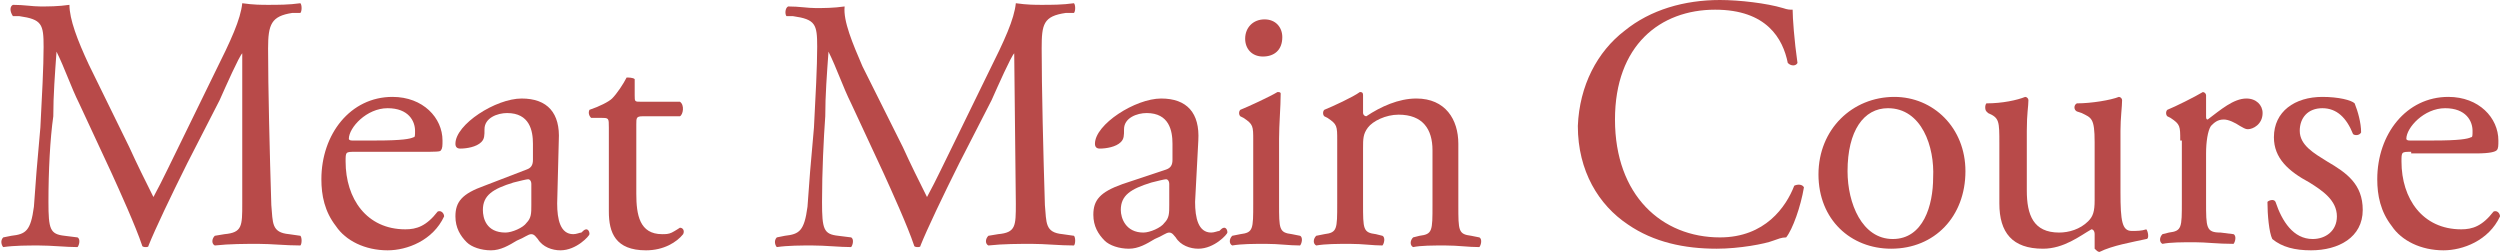 <?xml version="1.0" encoding="utf-8"?>
<!-- Generator: Adobe Illustrator 27.1.1, SVG Export Plug-In . SVG Version: 6.00 Build 0)  -->
<svg version="1.1" id="_レイヤー_2" xmlns="http://www.w3.org/2000/svg" xmlns:xlink="http://www.w3.org/1999/xlink" x="0px"
	 y="0px" viewBox="0 0 154.8 15.6" style="enable-background:new 0 0 154.8 15.6;" xml:space="preserve">
<style type="text/css">
	.st0{fill:#B84A49;}
</style>
<g>
	<path class="st0" d="M8,9.1c0.5,1.1,1,2.1,1.5,3.1h0c0.6-1.1,1.1-2.2,1.7-3.4l2.1-4.3c1-2,1.6-3.3,1.7-4.3c0.7,0.1,1.2,0.1,1.6,0.1
		c0.6,0,1.3,0,2-0.1c0.1,0.1,0.1,0.5,0,0.6l-0.5,0C16.8,1,16.6,1.5,16.6,3c0,2.4,0.1,6.5,0.2,9.7c0.1,1.1,0,1.7,1.1,1.8l0.7,0.1
		c0.1,0.1,0.1,0.5,0,0.6c-0.9,0-1.8-0.1-2.6-0.1c-0.8,0-1.8,0-2.7,0.1c-0.2-0.1-0.2-0.4,0-0.6l0.6-0.1c1.1-0.1,1.1-0.5,1.1-1.9
		L15,3.3h0c-0.2,0.2-1,2-1.4,2.9l-2,3.9c-1,2-2,4.1-2.4,5.1c0,0.1-0.1,0.1-0.2,0.1c0,0-0.2,0-0.2-0.1c-0.4-1.2-1.4-3.4-1.9-4.5
		l-2-4.3c-0.5-1-0.9-2.2-1.4-3.2h0c-0.1,1.4-0.2,2.7-0.2,4C3.1,8.6,3,10.6,3,12.5c0,1.7,0.1,2,1,2.1l0.8,0.1c0.2,0.1,0.1,0.5,0,0.6
		c-0.7,0-1.6-0.1-2.4-0.1c-0.7,0-1.5,0-2.2,0.1c-0.1-0.1-0.2-0.4,0-0.6l0.5-0.1c0.9-0.1,1.2-0.3,1.4-1.8c0.1-1.5,0.2-2.7,0.4-4.9
		c0.1-1.9,0.2-3.8,0.2-5c0-1.4-0.1-1.7-1.5-1.9l-0.4,0C0.6,0.7,0.6,0.4,0.8,0.3c0.7,0,1.2,0.1,1.7,0.1c0.5,0,1.1,0,1.8-0.1
		C4.3,1.2,4.8,2.5,5.5,4L8,9.1z"/>
	<path class="st0" d="M22,9.4c-0.6,0-0.6,0-0.6,0.6c0,2.3,1.3,4.2,3.7,4.2c0.7,0,1.3-0.2,2-1.1c0.2-0.1,0.4,0.1,0.4,0.3
		c-0.7,1.5-2.3,2.1-3.5,2.1c-1.4,0-2.6-0.6-3.2-1.5c-0.7-0.9-0.9-1.9-0.9-2.9c0-2.8,1.8-5.1,4.4-5.1c1.9,0,3.1,1.3,3.1,2.7
		c0,0.3,0,0.5-0.1,0.6C27.3,9.4,27,9.4,26,9.4H22z M23.3,8.7c1.6,0,2.1-0.1,2.3-0.2c0.1,0,0.1-0.1,0.1-0.4c0-0.6-0.4-1.4-1.7-1.4
		c-1.3,0-2.4,1.2-2.4,1.9c0,0,0,0.1,0.2,0.1H23.3z"/>
	<path class="st0" d="M32.6,10.5c0.3-0.1,0.4-0.3,0.4-0.6l0-1c0-0.8-0.2-1.9-1.6-1.9c-0.6,0-1.4,0.3-1.4,1c0,0.4,0,0.6-0.2,0.8
		c-0.3,0.3-0.9,0.4-1.3,0.4c-0.2,0-0.3-0.1-0.3-0.3c0-1.2,2.5-2.8,4.1-2.8c1.6,0,2.4,0.9,2.3,2.6l-0.1,3.9c0,1,0.2,1.9,1,1.9
		c0.2,0,0.4-0.1,0.5-0.1c0.1-0.1,0.2-0.2,0.3-0.2c0.1,0,0.2,0.1,0.2,0.3c0,0.1-0.8,1-1.8,1c-0.5,0-1.1-0.2-1.4-0.7
		c-0.1-0.1-0.2-0.3-0.4-0.3c-0.2,0-0.4,0.2-0.9,0.4c-0.5,0.3-1,0.6-1.6,0.6c-0.6,0-1.2-0.2-1.5-0.5c-0.4-0.4-0.7-0.9-0.7-1.6
		c0-0.9,0.4-1.4,1.8-1.9L32.6,10.5z M31.3,14.4c0.4,0,1.1-0.3,1.3-0.6c0.3-0.3,0.3-0.6,0.3-1.1l0-1.3c0-0.2-0.1-0.3-0.2-0.3
		s-0.5,0.1-0.9,0.2c-1.3,0.4-1.9,0.8-1.9,1.7C29.9,13.5,30.1,14.4,31.3,14.4z"/>
	<path class="st0" d="M39.8,7.2c-0.4,0-0.4,0.1-0.4,0.5V12c0,1.3,0.2,2.5,1.6,2.5c0.2,0,0.4,0,0.6-0.1c0.2-0.1,0.5-0.3,0.5-0.3
		c0.2,0,0.3,0.2,0.2,0.4c-0.4,0.5-1.2,1-2.3,1c-1.9,0-2.3-1.1-2.3-2.4V7.9c0-0.6,0-0.6-0.5-0.6h-0.6c-0.1-0.1-0.2-0.3-0.1-0.5
		c0.6-0.2,1.2-0.5,1.4-0.7c0.3-0.3,0.7-0.9,0.9-1.3c0.1,0,0.4,0,0.5,0.1v1c0,0.4,0,0.4,0.4,0.4h2.4c0.3,0.2,0.2,0.8,0,0.9H39.8z"/>
	<path class="st0" d="M55.9,9.1c0.5,1.1,1,2.1,1.5,3.1h0c0.6-1.1,1.1-2.2,1.7-3.4l2.1-4.3c1-2,1.6-3.3,1.7-4.3
		c0.7,0.1,1.2,0.1,1.6,0.1c0.6,0,1.3,0,2-0.1c0.1,0.1,0.1,0.5,0,0.6l-0.5,0C64.6,1,64.5,1.5,64.5,3c0,2.4,0.1,6.5,0.2,9.7
		c0.1,1.1,0,1.7,1.1,1.8l0.7,0.1c0.1,0.1,0.1,0.5,0,0.6c-0.9,0-1.8-0.1-2.6-0.1c-0.8,0-1.8,0-2.7,0.1c-0.2-0.1-0.2-0.4,0-0.6
		l0.6-0.1c1.1-0.1,1.1-0.5,1.1-1.9l-0.1-9.3h0c-0.2,0.2-1,2-1.4,2.9l-2,3.9c-1,2-2,4.1-2.4,5.1c0,0.1-0.1,0.1-0.2,0.1
		c0,0-0.2,0-0.2-0.1c-0.4-1.2-1.4-3.4-1.9-4.5l-2-4.3c-0.5-1-0.9-2.2-1.4-3.2h0c-0.1,1.4-0.2,2.7-0.2,4c-0.1,1.4-0.2,3.4-0.2,5.3
		c0,1.7,0.1,2,1,2.1l0.8,0.1c0.2,0.1,0.1,0.5,0,0.6c-0.7,0-1.6-0.1-2.4-0.1c-0.7,0-1.5,0-2.2,0.1c-0.1-0.1-0.2-0.4,0-0.6l0.5-0.1
		c0.9-0.1,1.2-0.3,1.4-1.8c0.1-1.5,0.2-2.7,0.4-4.9c0.1-1.9,0.2-3.8,0.2-5c0-1.4-0.1-1.7-1.5-1.9l-0.4,0c-0.1-0.1-0.1-0.5,0.1-0.6
		c0.7,0,1.2,0.1,1.7,0.1c0.5,0,1.1,0,1.8-0.1c-0.1,0.9,0.5,2.3,1.1,3.7L55.9,9.1z"/>
	<path class="st0" d="M72.2,10.5c0.3-0.1,0.4-0.3,0.4-0.6l0-1c0-0.8-0.2-1.9-1.6-1.9c-0.6,0-1.4,0.3-1.4,1c0,0.4,0,0.6-0.2,0.8
		c-0.3,0.3-0.9,0.4-1.3,0.4c-0.2,0-0.3-0.1-0.3-0.3c0-1.2,2.5-2.8,4.1-2.8c1.6,0,2.4,0.9,2.3,2.6L74,12.5c0,1,0.2,1.9,1,1.9
		c0.2,0,0.4-0.1,0.5-0.1c0.1-0.1,0.2-0.2,0.3-0.2c0.1,0,0.2,0.1,0.2,0.3c0,0.1-0.8,1-1.8,1c-0.5,0-1.1-0.2-1.4-0.7
		c-0.1-0.1-0.2-0.3-0.4-0.3c-0.2,0-0.4,0.2-0.9,0.4c-0.5,0.3-1,0.6-1.6,0.6c-0.6,0-1.2-0.2-1.5-0.5c-0.4-0.4-0.7-0.9-0.7-1.6
		c0-0.9,0.4-1.4,1.8-1.9L72.2,10.5z M70.8,14.4c0.4,0,1.1-0.3,1.3-0.6c0.3-0.3,0.3-0.6,0.3-1.1l0-1.3c0-0.2-0.1-0.3-0.2-0.3
		s-0.5,0.1-0.9,0.2c-1.3,0.4-1.9,0.8-1.9,1.7C69.4,13.5,69.7,14.4,70.8,14.4z"/>
	<path class="st0" d="M77.6,8.7c0-0.9,0-1-0.6-1.4l-0.2-0.1c-0.1-0.1-0.1-0.3,0-0.4c0.5-0.2,1.8-0.8,2.3-1.1c0.1,0,0.2,0,0.2,0.1
		c0,0.8-0.1,1.9-0.1,2.8v4c0,1.6,0,1.8,0.8,1.9l0.5,0.1c0.2,0.1,0.1,0.5,0,0.6c-0.7,0-1.3-0.1-2.1-0.1c-0.8,0-1.5,0-2.1,0.1
		c-0.2-0.1-0.2-0.4,0-0.6l0.5-0.1c0.8-0.1,0.8-0.3,0.8-1.9V8.7z M79.4,2.3c0,0.8-0.5,1.2-1.2,1.2c-0.7,0-1.1-0.5-1.1-1.1
		c0-0.7,0.5-1.2,1.2-1.2S79.4,1.7,79.4,2.3z"/>
	<path class="st0" d="M82.8,8.7c0-0.9,0-1-0.6-1.4L82,7.2c-0.1-0.1-0.1-0.3,0-0.4c0.5-0.2,1.8-0.8,2.2-1.1c0.1,0,0.2,0,0.2,0.2
		c0,0.5,0,0.8,0,1.1c0,0.1,0.1,0.2,0.2,0.2c0.9-0.6,2-1.1,3.1-1.1c1.8,0,2.6,1.3,2.6,2.8v3.8c0,1.6,0,1.8,0.8,1.9l0.5,0.1
		c0.2,0.1,0.1,0.5,0,0.6c-0.7,0-1.3-0.1-2.1-0.1c-0.8,0-1.5,0-2,0.1c-0.2-0.1-0.2-0.4,0-0.6l0.4-0.1c0.8-0.1,0.8-0.3,0.8-1.9V9.3
		c0-1.3-0.6-2.2-2.1-2.2c-0.8,0-1.6,0.4-1.9,0.8c-0.3,0.4-0.3,0.7-0.3,1.3v3.4c0,1.6,0,1.8,0.8,1.9l0.4,0.1c0.2,0.1,0.1,0.5,0,0.6
		c-0.6,0-1.2-0.1-2-0.1c-0.8,0-1.5,0-2.1,0.1c-0.2-0.1-0.2-0.4,0-0.6l0.5-0.1c0.8-0.1,0.8-0.3,0.8-1.9V8.7z"/>
	<path class="st0" d="M100.6,1.9c1.6-1.3,3.7-1.9,5.9-1.9c1.2,0,2.9,0.2,3.9,0.5c0.3,0.1,0.4,0.1,0.6,0.1c0,0.5,0.1,1.9,0.3,3.3
		c-0.1,0.2-0.4,0.2-0.6,0c-0.3-1.5-1.3-3.3-4.5-3.3c-3.4,0-6.2,2.2-6.2,6.8c0,4.7,2.9,7.3,6.5,7.3c2.8,0,4.1-1.9,4.6-3.2
		c0.2-0.1,0.5-0.1,0.6,0.1c-0.2,1.2-0.7,2.6-1.1,3.1c-0.3,0-0.5,0.1-0.8,0.2c-0.5,0.2-2.1,0.5-3.5,0.5c-2,0-3.9-0.4-5.5-1.5
		c-1.8-1.2-3.1-3.3-3.1-6.1C97.8,5.3,98.9,3.2,100.6,1.9z"/>
	<path class="st0" d="M121.7,10.6c0,2.8-1.9,4.8-4.6,4.8c-2.5,0-4.5-1.8-4.5-4.6c0-2.8,2.1-4.8,4.7-4.8
		C119.7,6,121.7,7.9,121.7,10.6z M116.9,6.7c-1.5,0-2.5,1.4-2.5,3.9c0,2,0.9,4.2,2.8,4.2s2.5-2.1,2.5-3.8
		C119.8,9.1,119,6.7,116.9,6.7z"/>
	<path class="st0" d="M125.5,11.8c0,1.5,0.4,2.6,2,2.6c0.6,0,1.3-0.2,1.8-0.7c0.3-0.3,0.4-0.6,0.4-1.3V8.8c0-1.5-0.2-1.5-0.8-1.8
		l-0.3-0.1c-0.2-0.1-0.2-0.4,0-0.5c0.9,0,2.1-0.2,2.6-0.4c0.1,0,0.2,0.1,0.2,0.2c0,0.4-0.1,1.1-0.1,1.9v3.8c0,1.8,0.1,2.4,0.7,2.4
		c0.3,0,0.6,0,0.9-0.1c0.1,0.1,0.2,0.6,0,0.6c-0.9,0.2-2.1,0.4-2.9,0.8c-0.1,0-0.2-0.1-0.3-0.2v-0.9c0-0.2-0.1-0.3-0.2-0.3
		c-0.7,0.4-1.7,1.2-3,1.2c-1.9,0-2.7-1-2.7-2.8V8.9c0-1.4,0-1.6-0.7-1.9L123,6.9c-0.1-0.1-0.1-0.4,0-0.5c1,0,1.9-0.2,2.4-0.4
		c0.1,0,0.2,0.1,0.2,0.2c0,0.4-0.1,0.8-0.1,1.9V11.8z"/>
	<path class="st0" d="M135,8.7c0-0.9,0-1-0.6-1.4l-0.2-0.1c-0.1-0.1-0.1-0.3,0-0.4c0.5-0.2,1.7-0.8,2.2-1.1c0.1,0,0.2,0.1,0.2,0.2
		v1.3c0,0.1,0,0.2,0.1,0.2c0.8-0.6,1.6-1.3,2.4-1.3c0.6,0,1,0.4,1,0.9c0,0.7-0.6,1-0.9,1c-0.2,0-0.3-0.1-0.5-0.2
		c-0.3-0.2-0.7-0.4-1-0.4c-0.4,0-0.6,0.2-0.8,0.4c-0.2,0.3-0.3,1-0.3,1.7v3c0,1.6,0,1.9,0.9,1.9l0.8,0.1c0.2,0.1,0.1,0.5,0,0.6
		c-1,0-1.7-0.1-2.4-0.1c-0.8,0-1.5,0-2,0.1c-0.2-0.1-0.2-0.4,0-0.6l0.4-0.1c0.8-0.1,0.8-0.3,0.8-1.9V8.7z"/>
	<path class="st0" d="M145.8,6.4c0.2,0.5,0.4,1.2,0.4,1.8c-0.1,0.2-0.4,0.2-0.5,0.1c-0.4-1-1-1.6-1.9-1.6c-0.9,0-1.4,0.6-1.4,1.4
		c0,0.9,0.9,1.4,1.7,1.9c1.2,0.7,2.2,1.4,2.2,3c0,1.7-1.5,2.5-3.2,2.5c-1,0-1.8-0.2-2.4-0.7c-0.2-0.4-0.3-1.5-0.3-2.3
		c0.1-0.1,0.4-0.2,0.5,0c0.4,1.2,1.1,2.3,2.3,2.3c0.8,0,1.5-0.5,1.5-1.4c0-1-0.9-1.6-1.7-2.1c-1.3-0.7-2.2-1.5-2.2-2.8
		c0-1.6,1.3-2.5,3-2.5C144.8,6,145.6,6.2,145.8,6.4z"/>
	<path class="st0" d="M149.3,9.4c-0.6,0-0.6,0-0.6,0.6c0,2.3,1.3,4.2,3.7,4.2c0.7,0,1.3-0.2,2-1.1c0.2-0.1,0.4,0.1,0.4,0.3
		c-0.7,1.5-2.3,2.1-3.5,2.1c-1.4,0-2.6-0.6-3.2-1.5c-0.7-0.9-0.9-1.9-0.9-2.9c0-2.8,1.8-5.1,4.4-5.1c1.9,0,3.1,1.3,3.1,2.7
		c0,0.3,0,0.5-0.1,0.6c-0.1,0.1-0.4,0.2-1.3,0.2H149.3z M150.7,8.7c1.6,0,2.1-0.1,2.3-0.2c0.1,0,0.1-0.1,0.1-0.4
		c0-0.6-0.4-1.4-1.7-1.4c-1.3,0-2.4,1.2-2.4,1.9c0,0,0,0.1,0.2,0.1H150.7z"/>
</g>
</svg>
